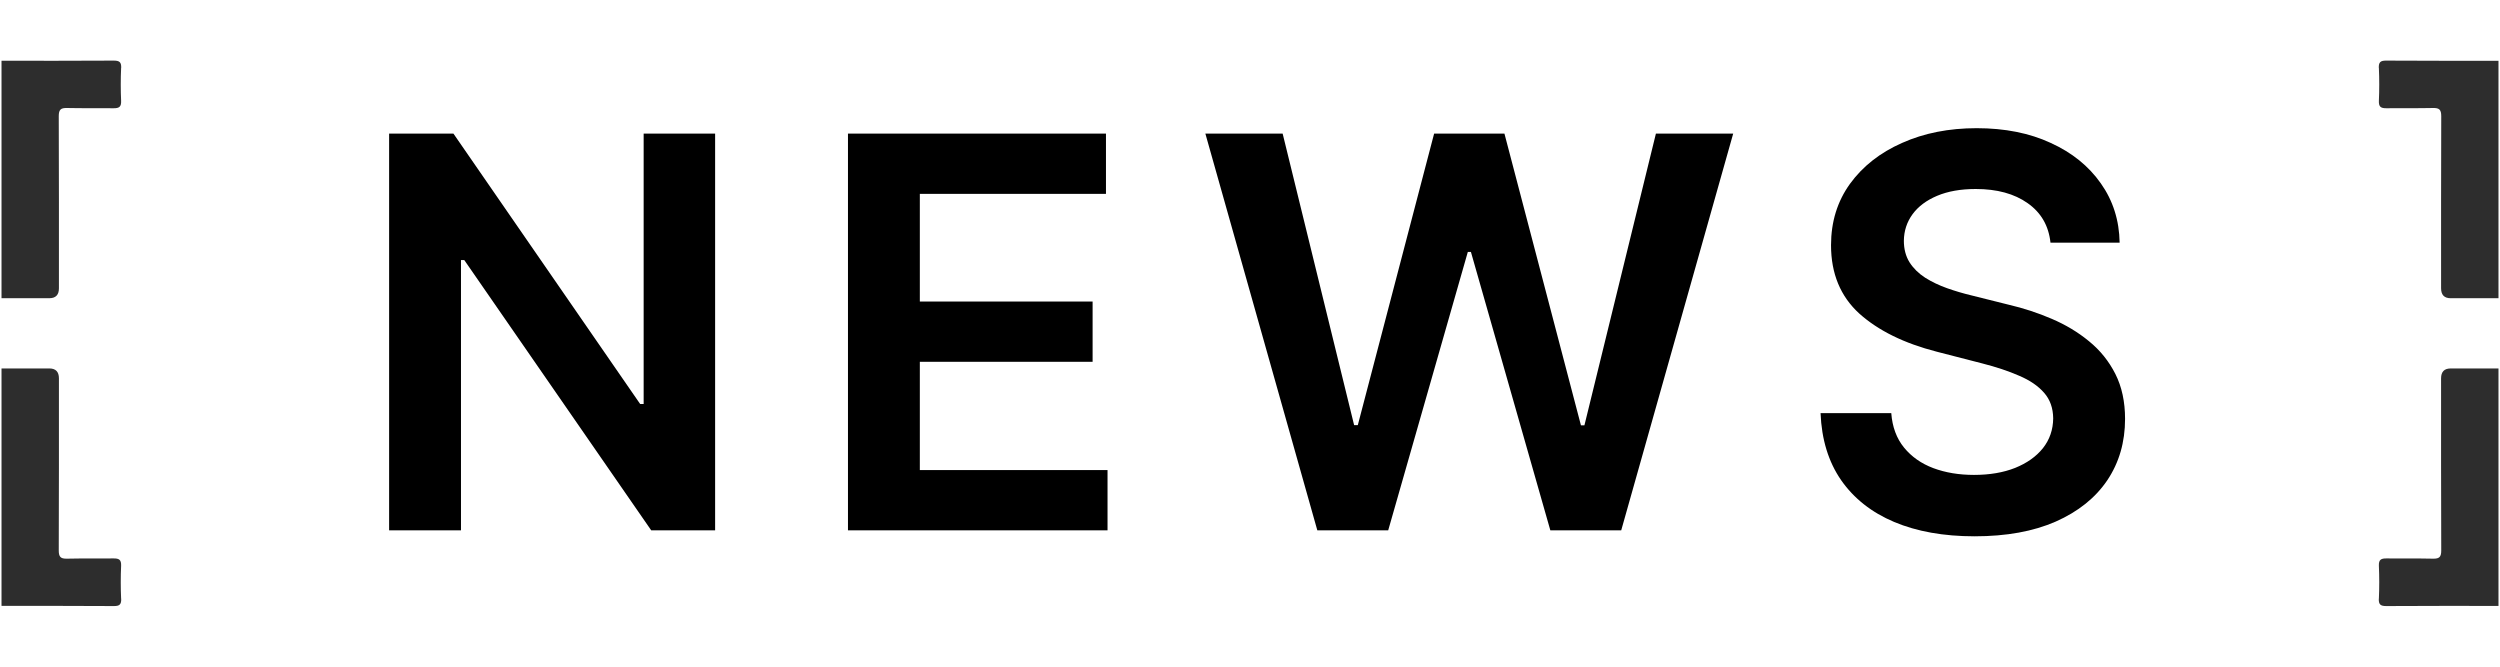 <svg width="165" height="44" viewBox="0 0 165 44" fill="none" xmlns="http://www.w3.org/2000/svg">
<path d="M7.999 4.488C8.014 4.099 7.884 4 7.505 4C5.536 4.016 2.07 4.01 0.1 4.01V19.682C0.734 19.682 2.839 19.682 3.255 19.682C3.677 19.682 3.889 19.464 3.889 19.028C3.889 15.24 3.894 11.457 3.878 7.669C3.878 7.248 3.998 7.118 4.419 7.128C5.608 7.154 6.3 7.128 7.49 7.144C7.858 7.149 8.009 7.055 7.994 6.66C7.962 5.938 7.962 5.211 7.994 4.483L7.999 4.488Z" fill="#2D2D2D"/>
<path d="M7.999 39.511C8.014 39.901 7.884 40.005 7.505 40C5.536 39.984 2.07 39.989 0.1 39.989V24.317C0.734 24.317 2.839 24.317 3.255 24.317C3.677 24.317 3.889 24.536 3.889 24.972C3.889 28.76 3.894 32.543 3.878 36.331C3.878 36.752 3.998 36.882 4.419 36.872C5.608 36.846 6.3 36.872 7.49 36.856C7.858 36.851 8.009 36.944 7.994 37.339C7.962 38.062 7.962 38.789 7.994 39.517L7.999 39.511Z" fill="#2D2D2D"/>
<path d="M47.198 8.818V35H42.979L30.643 17.166H30.425V35H25.682V8.818H29.927L42.251 26.665H42.481V8.818H47.198ZM55.966 35V8.818H72.994V12.794H60.709V19.902H72.112V23.878H60.709V31.024H73.097V35H55.966ZM86.943 35L79.554 8.818H84.655L89.372 28.058H89.615L94.652 8.818H99.293L104.342 28.071H104.572L109.29 8.818H114.391L107.001 35H102.322L97.081 16.629H96.876L91.622 35H86.943ZM135.332 16.016C135.213 14.899 134.71 14.03 133.824 13.408C132.946 12.786 131.804 12.474 130.398 12.474C129.409 12.474 128.561 12.624 127.853 12.922C127.146 13.22 126.605 13.625 126.23 14.136C125.855 14.648 125.663 15.232 125.655 15.888C125.655 16.433 125.778 16.906 126.025 17.307C126.281 17.707 126.626 18.048 127.061 18.329C127.496 18.602 127.977 18.832 128.505 19.02C129.034 19.207 129.567 19.365 130.103 19.493L132.558 20.107C133.547 20.337 134.497 20.648 135.409 21.04C136.329 21.432 137.152 21.926 137.876 22.523C138.609 23.119 139.189 23.84 139.615 24.683C140.041 25.527 140.254 26.516 140.254 27.649C140.254 29.183 139.862 30.534 139.078 31.702C138.294 32.861 137.16 33.769 135.677 34.425C134.203 35.072 132.417 35.396 130.321 35.396C128.284 35.396 126.515 35.081 125.015 34.45C123.524 33.82 122.356 32.899 121.513 31.689C120.677 30.479 120.226 29.004 120.157 27.266H124.824C124.892 28.178 125.173 28.936 125.667 29.541C126.162 30.146 126.805 30.598 127.598 30.896C128.399 31.195 129.294 31.344 130.282 31.344C131.314 31.344 132.217 31.19 132.993 30.884C133.777 30.568 134.39 30.134 134.834 29.579C135.277 29.017 135.503 28.361 135.511 27.611C135.503 26.929 135.302 26.366 134.91 25.923C134.518 25.472 133.969 25.097 133.261 24.798C132.562 24.491 131.744 24.219 130.807 23.98L127.828 23.213C125.672 22.659 123.967 21.82 122.714 20.695C121.47 19.561 120.848 18.057 120.848 16.182C120.848 14.639 121.265 13.288 122.101 12.129C122.944 10.97 124.091 10.071 125.54 9.432C126.988 8.784 128.629 8.46 130.461 8.46C132.319 8.46 133.947 8.784 135.345 9.432C136.751 10.071 137.855 10.962 138.656 12.104C139.457 13.237 139.871 14.541 139.896 16.016H135.332Z" fill="black"/>
<path d="M157.001 39.511C156.986 39.901 157.116 40 157.495 40C159.464 39.984 162.93 39.99 164.9 39.99V24.318C164.266 24.318 162.161 24.318 161.745 24.318C161.323 24.318 161.111 24.536 161.111 24.972C161.111 28.76 161.106 32.543 161.122 36.331C161.122 36.752 161.002 36.882 160.581 36.872C159.392 36.846 158.7 36.872 157.51 36.856C157.142 36.851 156.991 36.945 157.006 37.34C157.038 38.062 157.038 38.789 157.006 39.517L157.001 39.511Z" fill="#2D2D2D"/>
<path d="M157.001 4.489C156.986 4.099 157.116 3.995 157.495 4C159.464 4.016 162.93 4.011 164.9 4.011V19.683C164.266 19.683 162.161 19.683 161.745 19.683C161.323 19.683 161.112 19.464 161.112 19.028C161.112 15.24 161.106 11.457 161.122 7.669C161.122 7.248 161.002 7.118 160.581 7.128C159.392 7.154 158.7 7.128 157.51 7.144C157.142 7.149 156.991 7.056 157.006 6.661C157.038 5.938 157.038 5.211 157.006 4.484L157.001 4.489Z" fill="#2D2D2D"/>
</svg>
